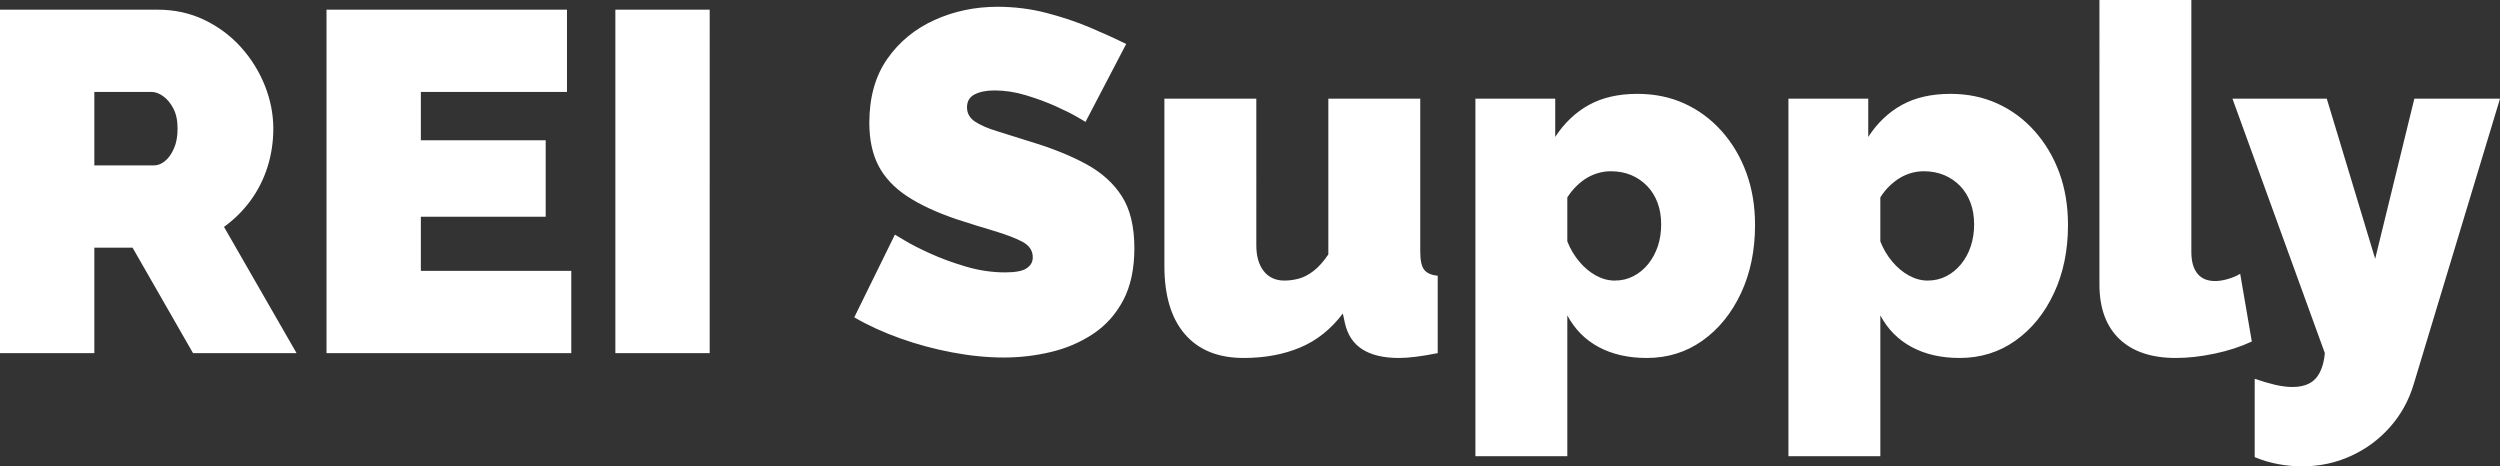 <?xml version="1.0" encoding="UTF-8" standalone="no"?>
<svg
   viewBox="0 0 372.1 69.41"
   fill="#000000"
   data-color-origin="#000000"
   data-color-type="fill"
   version="1.1"
   id="svg1"
   width="372.1"
   height="69.41"
   xmlns:inkscape="http://www.inkscape.org/namespaces/inkscape"
   xmlns:sodipodi="http://sodipodi.sourceforge.net/DTD/sodipodi-0.dtd"
   xmlns="http://www.w3.org/2000/svg"
   xmlns:svg="http://www.w3.org/2000/svg">
  <rect x="0" y="0" width="372.1" height="69.41" fill="#333333" stroke="none"/>
  <sodipodi:namedview
     id="namedview1"
     pagecolor="#ffffff"
     bordercolor="#000000"
     borderopacity="0.25"
     inkscape:showpageshadow="2"
     inkscape:pageopacity="0.0"
     inkscape:pagecheckerboard="0"
     inkscape:deskcolor="#d1d1d1" />
  <defs
     id="defs1" />
  <path
     fill="#ffffff"
     d="M 14.04,52.56 H 0 V 1.44 h 23.47 q 3.75,0 6.92,1.51 3.16,1.51 5.47,4.07 2.3,2.56 3.56,5.72 1.26,3.17 1.26,6.41 v 0 q 0,2.95 -0.86,5.69 -0.87,2.74 -2.52,5 -1.66,2.27 -3.96,3.93 v 0 l 10.8,18.79 H 28.73 l -9,-15.7 h -5.69 z m 0,-38.88 v 10.94 h 8.86 q 0.86,0 1.65,-0.64 0.8,-0.65 1.34,-1.88 0.54,-1.22 0.54,-2.95 v 0 q 0,-1.8 -0.62,-2.99 -0.61,-1.18 -1.51,-1.83 -0.9,-0.65 -1.76,-0.65 v 0 z m 48.6,26.64 H 85.03 V 52.56 H 48.6 V 1.44 H 84.39 V 13.68 H 62.64 v 7.2 H 81.22 V 32.26 H 62.64 Z m 42.99,12.24 H 91.59 V 1.44 h 14.04 z m 61.99,-46.01 -6.05,11.59 q 0,0 -1.22,-0.72 -1.23,-0.72 -3.24,-1.62 -2.02,-0.9 -4.4,-1.62 -2.37,-0.72 -4.68,-0.72 v 0 q -1.8,0 -2.95,0.58 -1.15,0.58 -1.15,1.94 v 0 q 0,1.3 1.15,2.09 1.15,0.79 3.28,1.44 2.12,0.65 5.07,1.59 v 0 q 4.76,1.44 8.21,3.31 3.46,1.87 5.33,4.79 1.87,2.91 1.87,7.74 v 0 q 0,4.6 -1.65,7.74 -1.66,3.13 -4.47,5 -2.81,1.87 -6.26,2.7 -3.46,0.83 -7.06,0.83 v 0 q -3.67,0 -7.67,-0.76 -3.99,-0.75 -7.74,-2.09 -3.74,-1.33 -6.84,-3.13 v 0 l 6.05,-12.31 q 0,0 1.44,0.86 1.44,0.87 3.82,1.95 2.37,1.08 5.29,1.94 2.92,0.87 5.87,0.87 v 0 q 2.3,0 3.2,-0.62 0.9,-0.61 0.9,-1.62 v 0 q 0,-1.51 -1.58,-2.34 -1.59,-0.82 -4.14,-1.58 -2.56,-0.76 -5.65,-1.76 v 0 Q 137.88,31.1 135,29.2 q -2.88,-1.91 -4.25,-4.54 -1.36,-2.63 -1.36,-6.37 v 0 q 0,-5.69 2.66,-9.51 2.66,-3.81 7.02,-5.79 4.36,-1.98 9.4,-1.98 v 0 q 3.74,0 7.23,0.9 3.49,0.9 6.55,2.19 3.06,1.3 5.37,2.45 z m 5.69,33.05 v 0 -24.91 h 13.68 V 36.5 q 0,2.45 1.11,3.86 1.12,1.4 3.06,1.4 v 0 q 1.08,0 2.16,-0.29 1.08,-0.29 2.2,-1.15 1.11,-0.86 2.19,-2.45 v 0 -23.18 h 13.68 v 22.75 q 0,1.94 0.58,2.7 0.58,0.76 2.02,0.9 v 0 11.52 q -1.8,0.36 -3.24,0.54 -1.44,0.18 -2.52,0.18 v 0 q -3.46,0 -5.48,-1.3 -2.01,-1.29 -2.59,-3.96 v 0 l -0.29,-1.36 q -2.66,3.52 -6.37,5.07 -3.71,1.55 -8.39,1.55 v 0 q -5.68,0 -8.74,-3.53 -3.06,-3.53 -3.06,-10.15 z m 71.78,13.68 v 0 q -4.1,0 -7.13,-1.62 -3.02,-1.62 -4.68,-4.72 v 0 20.96 H 219.6 V 14.69 h 11.88 v 5.69 q 2.02,-3.1 5.01,-4.76 2.98,-1.65 7.23,-1.65 v 0 q 3.82,0 6.99,1.44 3.16,1.44 5.54,4.1 2.38,2.67 3.67,6.19 1.3,3.53 1.3,7.78 v 0 q 0,5.69 -2.09,10.15 -2.09,4.47 -5.72,7.06 -3.64,2.59 -8.32,2.59 z m -4.75,-11.52 v 0 q 1.51,0 2.77,-0.65 1.26,-0.65 2.2,-1.8 0.93,-1.15 1.44,-2.66 0.5,-1.51 0.5,-3.24 v 0 q 0,-1.8 -0.54,-3.24 -0.54,-1.44 -1.55,-2.49 -1.01,-1.04 -2.37,-1.62 -1.37,-0.57 -3.03,-0.57 v 0 q -0.93,0 -1.83,0.25 -0.9,0.25 -1.7,0.72 -0.79,0.47 -1.54,1.19 -0.76,0.72 -1.41,1.73 v 0 6.55 q 0.65,1.65 1.77,2.99 1.11,1.33 2.48,2.08 1.37,0.76 2.81,0.76 z m 51.33,11.52 v 0 q -4.1,0 -7.12,-1.62 -3.03,-1.62 -4.68,-4.72 v 0 20.96 H 266.19 V 14.69 h 11.88 v 5.69 q 2.01,-3.1 5,-4.76 2.99,-1.65 7.24,-1.65 v 0 q 3.81,0 6.98,1.44 3.17,1.44 5.54,4.1 2.38,2.67 3.68,6.19 1.29,3.53 1.29,7.78 v 0 q 0,5.69 -2.09,10.15 -2.08,4.47 -5.72,7.06 -3.64,2.59 -8.32,2.59 z m -4.75,-11.52 v 0 q 1.51,0 2.77,-0.65 1.26,-0.65 2.2,-1.8 0.94,-1.15 1.44,-2.66 0.5,-1.51 0.5,-3.24 v 0 q 0,-1.8 -0.54,-3.24 -0.54,-1.44 -1.54,-2.49 -1.01,-1.04 -2.38,-1.62 -1.37,-0.57 -3.02,-0.57 v 0 q -0.94,0 -1.84,0.25 -0.9,0.25 -1.69,0.72 -0.79,0.47 -1.55,1.19 -0.76,0.72 -1.4,1.73 v 0 6.55 q 0.64,1.65 1.76,2.99 1.12,1.33 2.48,2.08 1.37,0.76 2.81,0.76 z m 25.56,0.58 V 0 h 13.68 v 37.51 q 0,2.09 0.9,3.21 0.9,1.11 2.63,1.11 v 0 q 0.86,0 1.87,-0.29 1.01,-0.28 1.87,-0.79 v 0 l 1.73,10.08 q -2.45,1.15 -5.51,1.8 -3.06,0.65 -5.79,0.65 v 0 q -5.47,0 -8.43,-2.84 -2.95,-2.85 -2.95,-8.1 z m 23.11,25.7 V 56.38 q 1.66,0.57 3.06,0.9 1.41,0.32 2.56,0.32 v 0 q 1.51,0 2.52,-0.54 1.01,-0.54 1.58,-1.69 0.58,-1.15 0.72,-2.81 v 0 L 332.28,14.69 h 14.04 l 7.2,23.83 5.83,-23.83 H 372.1 L 359.28,57.1 q -1.08,3.67 -3.53,6.44 -2.44,2.77 -5.83,4.32 -3.38,1.55 -7.27,1.55 v 0 q -1.8,0 -3.56,-0.33 -1.77,-0.32 -3.5,-1.04 z"
     class=" bl-fill-0"
     data-color-origin="#ffffff"
     data-color-type="fill"
     id="path1" />
</svg>
